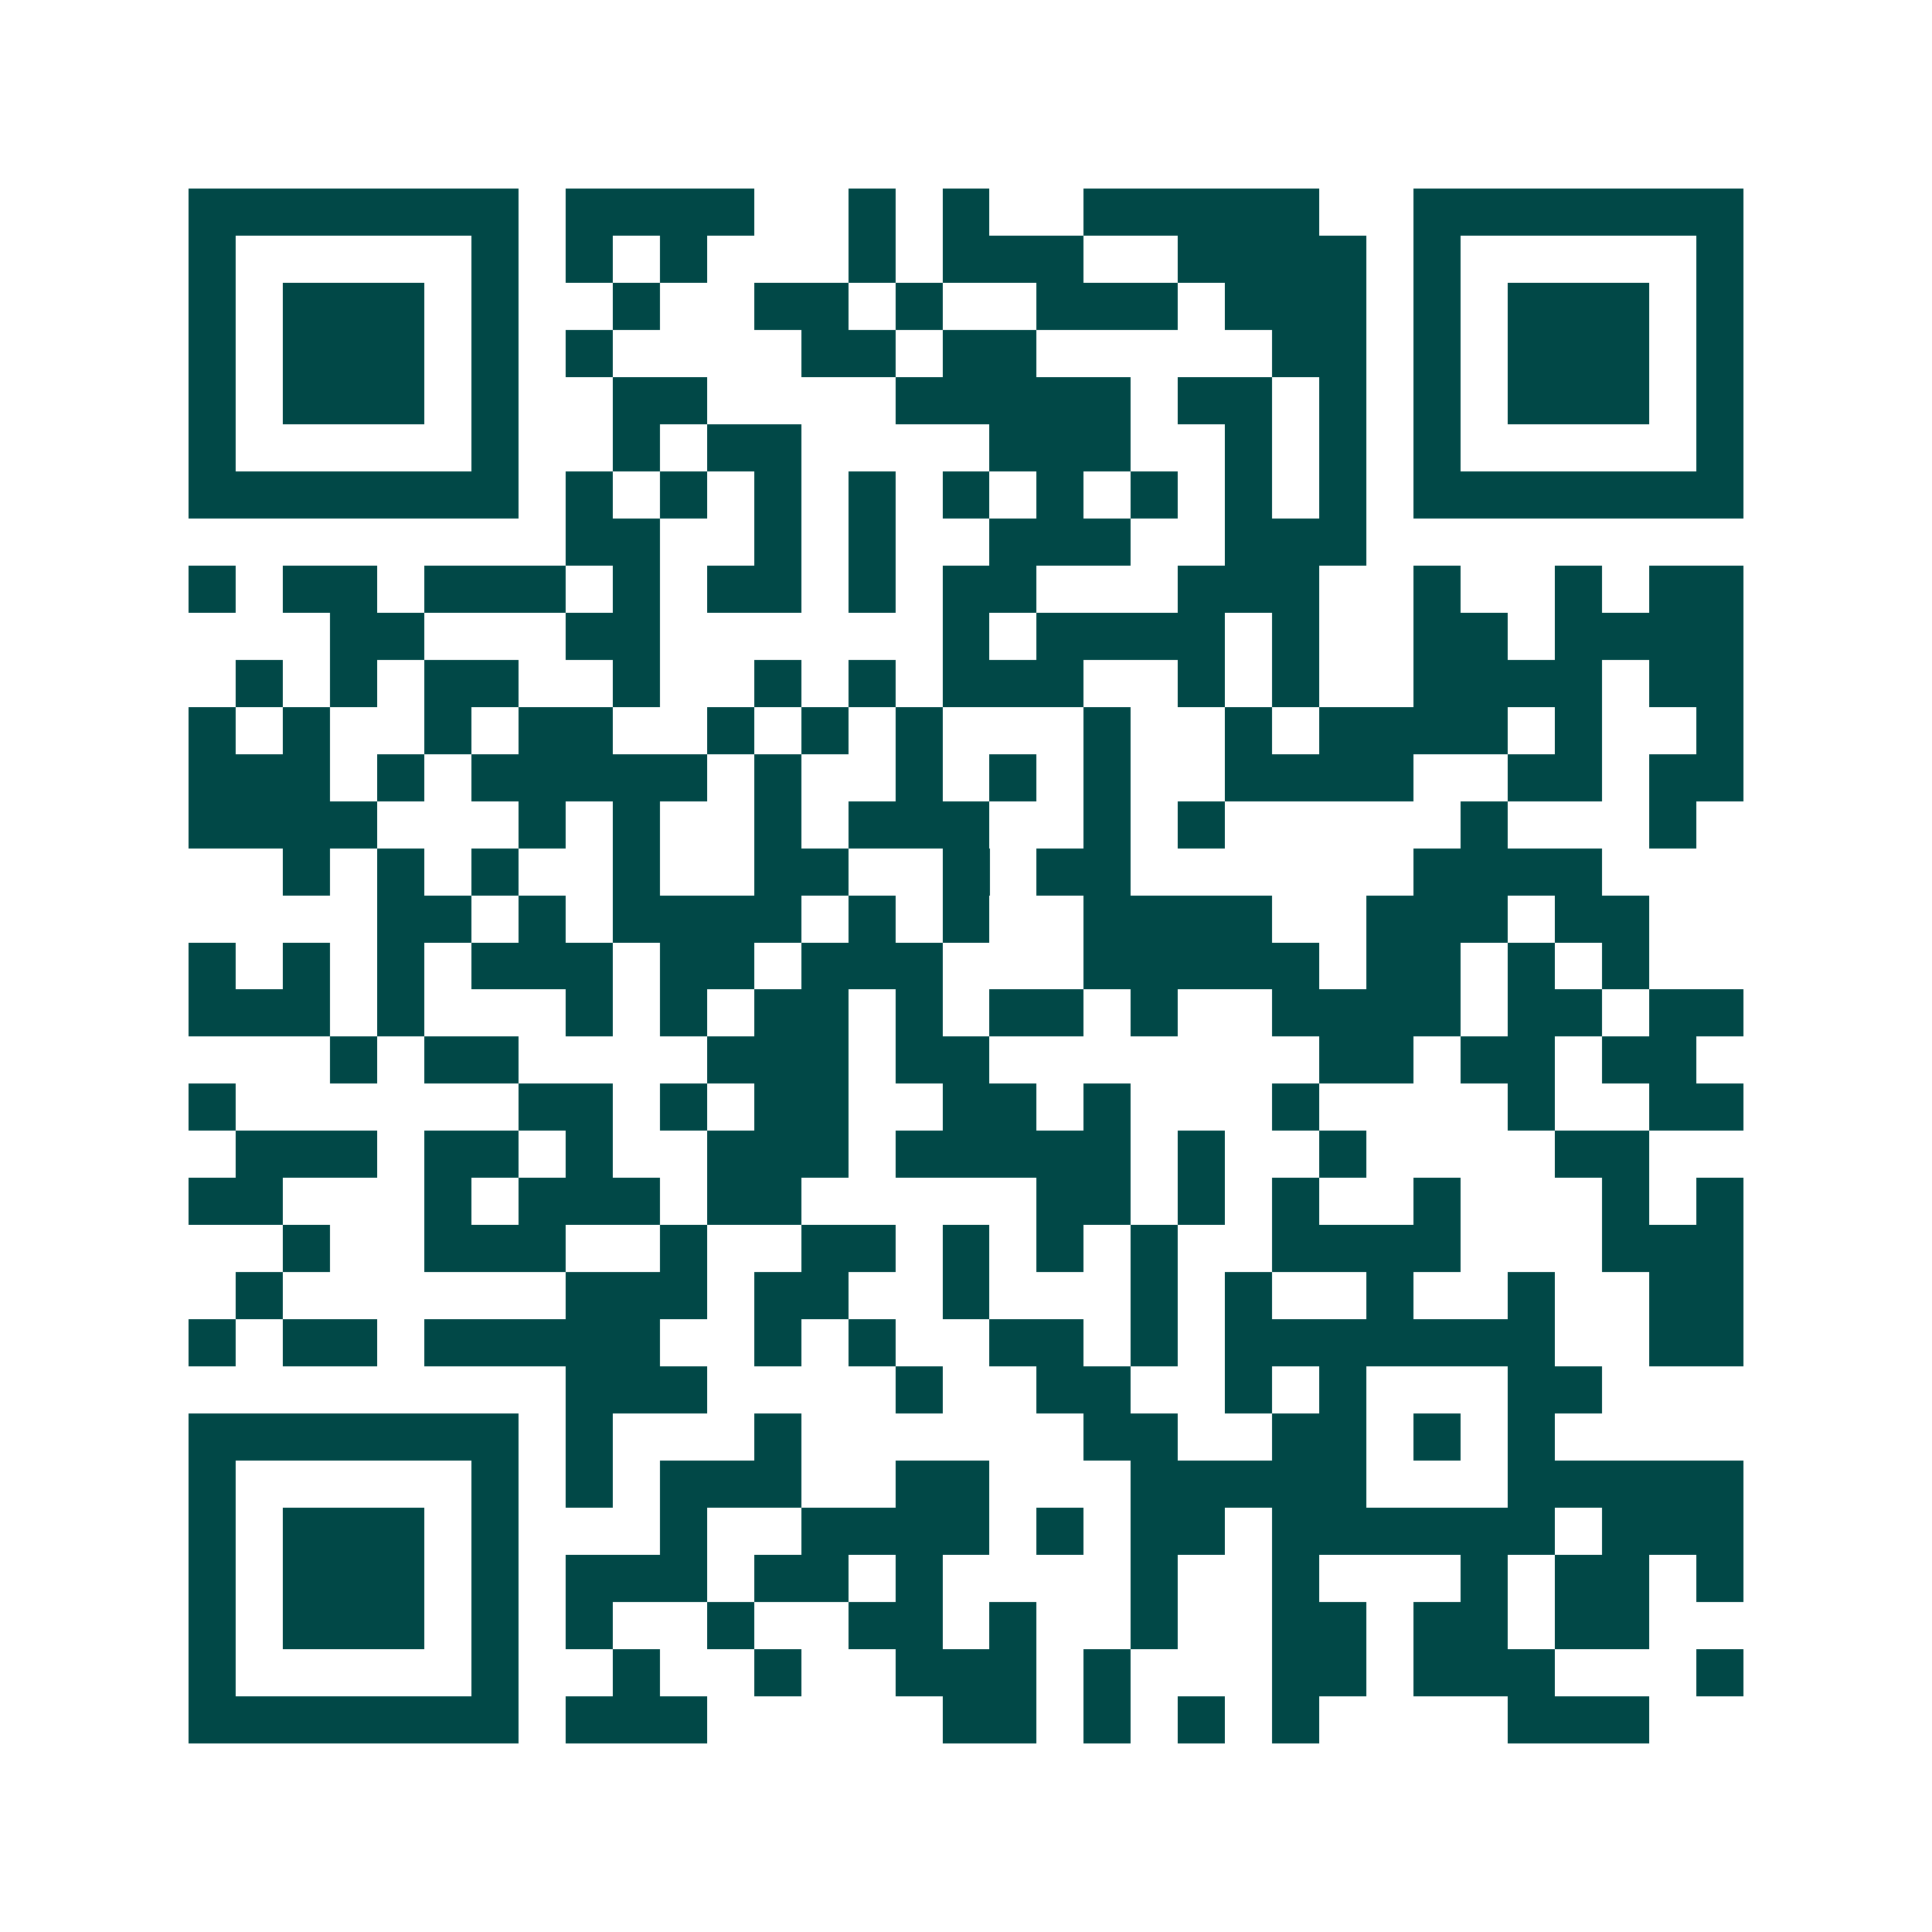<svg xmlns="http://www.w3.org/2000/svg" width="200" height="200" viewBox="0 0 41 41" shape-rendering="crispEdges"><path fill="#ffffff" d="M0 0h41v41H0z"/><path stroke="#014847" d="M4 4.5h7m1 0h4m2 0h1m1 0h1m2 0h5m2 0h7M4 5.5h1m5 0h1m1 0h1m1 0h1m3 0h1m1 0h3m2 0h4m1 0h1m5 0h1M4 6.5h1m1 0h3m1 0h1m2 0h1m2 0h2m1 0h1m2 0h3m1 0h3m1 0h1m1 0h3m1 0h1M4 7.5h1m1 0h3m1 0h1m1 0h1m4 0h2m1 0h2m5 0h2m1 0h1m1 0h3m1 0h1M4 8.5h1m1 0h3m1 0h1m2 0h2m4 0h5m1 0h2m1 0h1m1 0h1m1 0h3m1 0h1M4 9.5h1m5 0h1m2 0h1m1 0h2m4 0h3m2 0h1m1 0h1m1 0h1m5 0h1M4 10.5h7m1 0h1m1 0h1m1 0h1m1 0h1m1 0h1m1 0h1m1 0h1m1 0h1m1 0h1m1 0h7M12 11.5h2m2 0h1m1 0h1m2 0h3m2 0h3M4 12.5h1m1 0h2m1 0h3m1 0h1m1 0h2m1 0h1m1 0h2m3 0h3m2 0h1m2 0h1m1 0h2M7 13.5h2m3 0h2m6 0h1m1 0h4m1 0h1m2 0h2m1 0h4M5 14.5h1m1 0h1m1 0h2m2 0h1m2 0h1m1 0h1m1 0h3m2 0h1m1 0h1m2 0h4m1 0h2M4 15.5h1m1 0h1m2 0h1m1 0h2m2 0h1m1 0h1m1 0h1m3 0h1m2 0h1m1 0h4m1 0h1m2 0h1M4 16.5h3m1 0h1m1 0h5m1 0h1m2 0h1m1 0h1m1 0h1m2 0h4m2 0h2m1 0h2M4 17.5h4m3 0h1m1 0h1m2 0h1m1 0h3m2 0h1m1 0h1m5 0h1m3 0h1M6 18.5h1m1 0h1m1 0h1m2 0h1m2 0h2m2 0h1m1 0h2m6 0h4M8 19.5h2m1 0h1m1 0h4m1 0h1m1 0h1m2 0h4m2 0h3m1 0h2M4 20.5h1m1 0h1m1 0h1m1 0h3m1 0h2m1 0h3m3 0h5m1 0h2m1 0h1m1 0h1M4 21.5h3m1 0h1m3 0h1m1 0h1m1 0h2m1 0h1m1 0h2m1 0h1m2 0h4m1 0h2m1 0h2M7 22.5h1m1 0h2m4 0h3m1 0h2m7 0h2m1 0h2m1 0h2M4 23.5h1m6 0h2m1 0h1m1 0h2m2 0h2m1 0h1m3 0h1m4 0h1m2 0h2M5 24.5h3m1 0h2m1 0h1m2 0h3m1 0h5m1 0h1m2 0h1m4 0h2M4 25.5h2m3 0h1m1 0h3m1 0h2m5 0h2m1 0h1m1 0h1m2 0h1m3 0h1m1 0h1M6 26.5h1m2 0h3m2 0h1m2 0h2m1 0h1m1 0h1m1 0h1m2 0h4m3 0h3M5 27.5h1m6 0h3m1 0h2m2 0h1m3 0h1m1 0h1m2 0h1m2 0h1m2 0h2M4 28.5h1m1 0h2m1 0h5m2 0h1m1 0h1m2 0h2m1 0h1m1 0h7m2 0h2M12 29.5h3m4 0h1m2 0h2m2 0h1m1 0h1m3 0h2M4 30.5h7m1 0h1m3 0h1m6 0h2m2 0h2m1 0h1m1 0h1M4 31.5h1m5 0h1m1 0h1m1 0h3m2 0h2m3 0h5m3 0h5M4 32.5h1m1 0h3m1 0h1m3 0h1m2 0h4m1 0h1m1 0h2m1 0h6m1 0h3M4 33.5h1m1 0h3m1 0h1m1 0h3m1 0h2m1 0h1m4 0h1m2 0h1m3 0h1m1 0h2m1 0h1M4 34.5h1m1 0h3m1 0h1m1 0h1m2 0h1m2 0h2m1 0h1m2 0h1m2 0h2m1 0h2m1 0h2M4 35.5h1m5 0h1m2 0h1m2 0h1m2 0h3m1 0h1m3 0h2m1 0h3m3 0h1M4 36.5h7m1 0h3m5 0h2m1 0h1m1 0h1m1 0h1m4 0h3"/></svg>
